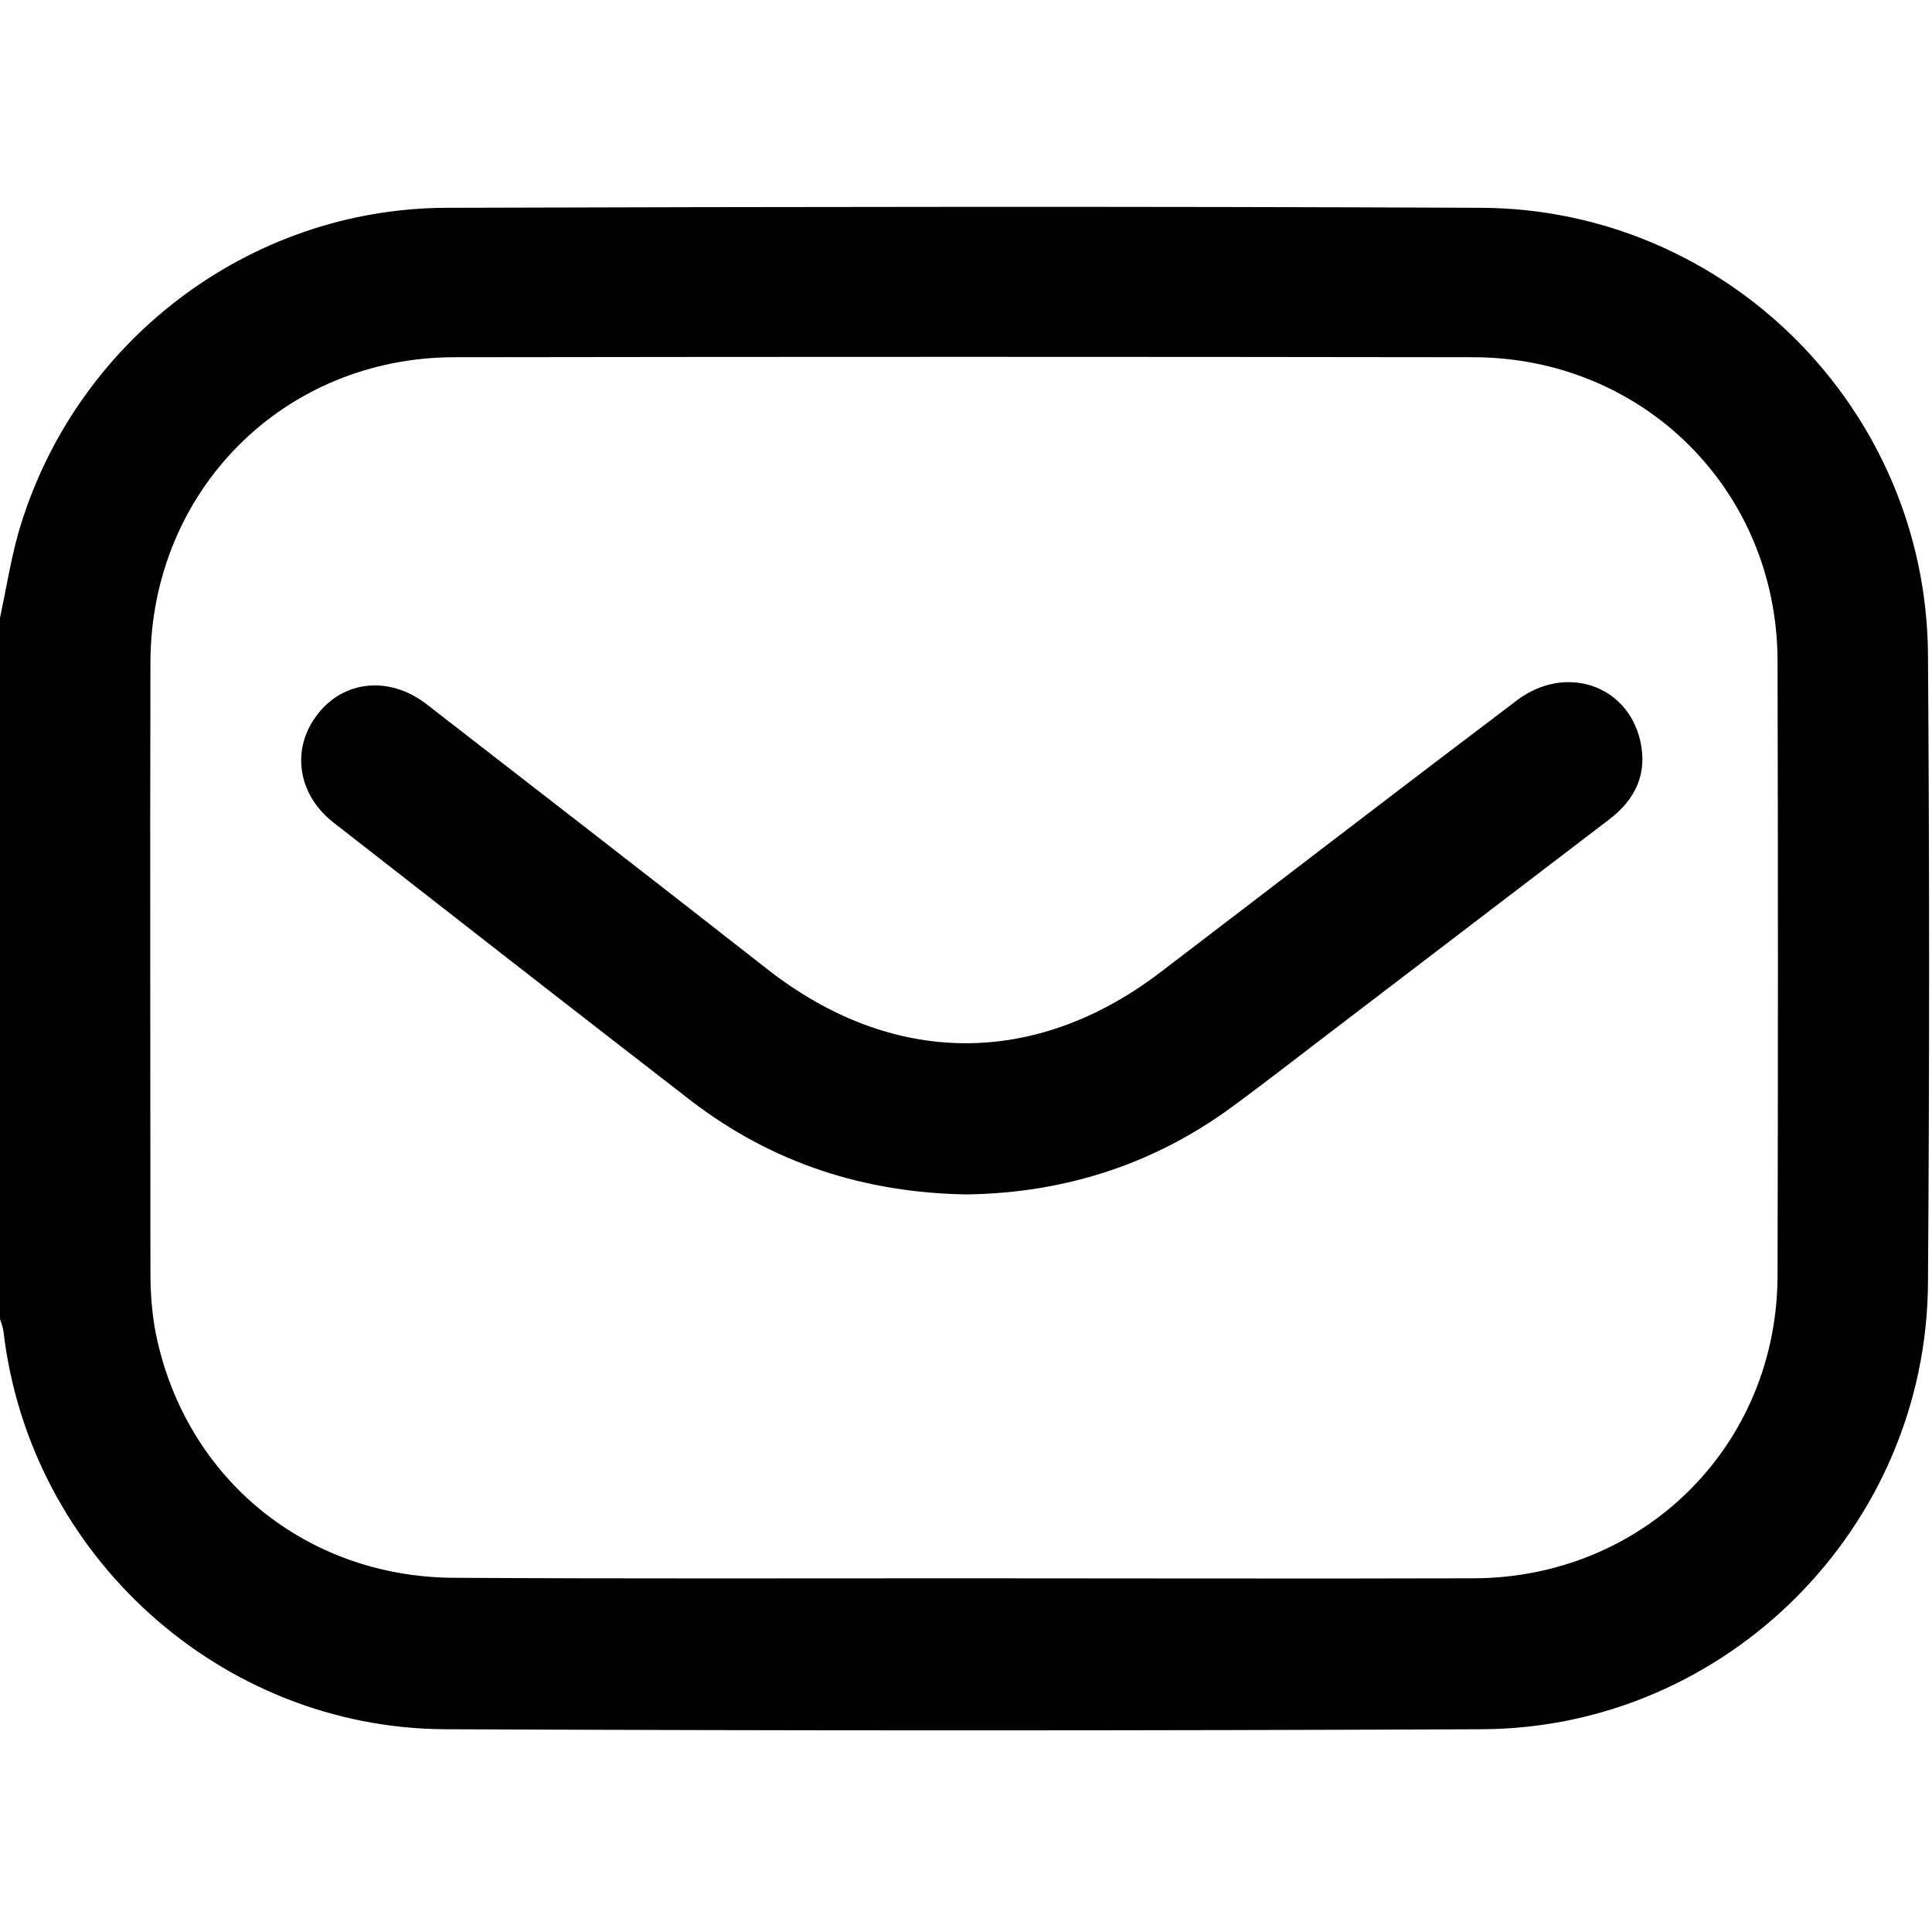 <?xml version="1.0" encoding="utf-8"?>
<!-- Generator: Adobe Illustrator 25.4.1, SVG Export Plug-In . SVG Version: 6.00 Build 0)  -->
<svg version="1.1" id="Layer_1" xmlns="http://www.w3.org/2000/svg" xmlns:xlink="http://www.w3.org/1999/xlink" x="0px" y="0px"
	 viewBox="0 0 384 384" style="enable-background:new 0 0 384 384;" xml:space="preserve">
<g>
	<path d="M0,122.8c1.2-5.6,2.1-11.3,3.6-16.7c10.9-38,45.7-64.7,85.2-64.8c68.5-0.2,137-0.3,205.5,0c48.8,0.2,88.5,39.9,88.9,88.7
		c0.3,41.7,0.3,83.4,0,125c-0.3,48.6-40,88.4-88.5,88.7c-68.7,0.3-137.5,0.3-206.2,0c-44.7-0.2-82.6-34.6-87.8-79
		c-0.1-0.8-0.4-1.7-0.7-2.5C0,215.6,0,169.2,0,122.8z M191.5,313.7c33.8,0,67.6,0.1,101.4,0c33.9-0.1,60.4-26.5,60.4-60.3
		c0.1-40.7,0.1-81.4,0-122.1c-0.1-33.8-26.6-60.2-60.4-60.3c-67.5-0.1-135-0.1-202.5,0c-34,0-60.4,26.5-60.5,60.6
		c-0.1,40.4,0,80.9,0,121.3c0,4.1,0.3,8.3,1.1,12.3c5.9,28.7,29.9,48.3,59.3,48.4C124.1,313.8,157.8,313.7,191.5,313.7z"/>
	<path d="M192.2,237.4c-20.3-0.3-38.6-6.2-54.7-18.5C113.7,200.5,90,182,66.3,163.5c-7.2-5.6-8.5-14.7-3.2-21.5
		c5.2-6.8,14.3-7.7,21.6-2.1c22.7,17.6,45.3,35.1,67.9,52.8c24.7,19.3,53.1,19.6,78.1,0.5c23.6-18,47.1-36.1,70.8-54
		c9.5-7.2,21.9-3.2,24.5,8c1.5,6.5-0.9,11.7-6.2,15.7c-18.7,14.3-37.5,28.6-56.2,42.9c-5.9,4.5-11.8,9.1-17.9,13.6
		C229.8,231.3,211.9,237.1,192.2,237.4z"/>
</g>
</svg>
